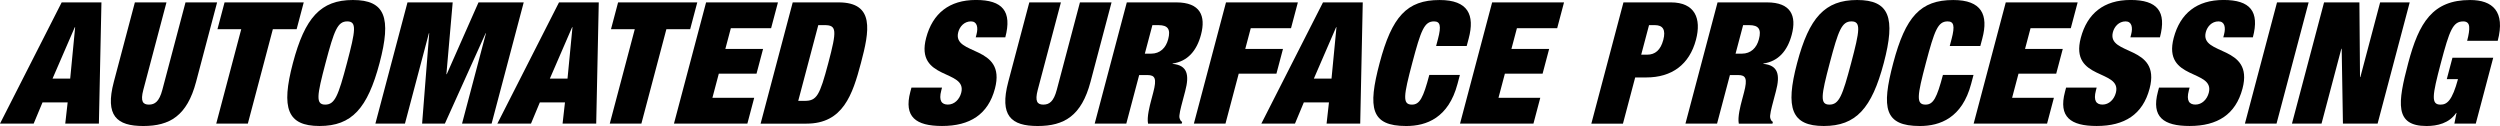 <?xml version="1.0" encoding="UTF-8"?>
<svg xmlns="http://www.w3.org/2000/svg" id="Schrift" width="1980" height="99.8" viewBox="0 0 1980 99.8">
  <path d="M48.85,1.89h31.49l-2.02,96.02h-26.64l1.9-16.81h-19.91l-7.01,16.81H0L48.85,1.89ZM59.52,21.52h-.27l-17.65,40.75h13.99l3.93-40.75Z"></path>
  <path d="M131.85,1.89l-18.34,69.26c-2.46,9.29-.27,11.7,4.43,11.7s8.18-2.42,10.64-11.7L146.92,1.89h25.03l-16.66,62.94c-7.13,26.89-20.83,34.97-41.83,34.97s-30.43-8.07-23.31-34.97L106.82,1.89h25.03Z"></path>
  <path d="M191.06,23.14h-18.84l5.63-21.25h62.71l-5.63,21.25h-18.84l-19.8,74.77h-25.03l19.8-74.77Z"></path>
  <path d="M279.51,0c25.57,0,30.61,13.99,21.11,49.9-9.52,35.9-21.96,49.89-47.53,49.89s-30.61-13.99-21.1-49.89C241.5,13.99,253.95,0,279.51,0ZM257.58,82.85c7.67,0,10.33-7,17.21-32.95,6.87-25.96,7.92-32.95.24-32.95s-10.33,7-17.2,32.95c-6.88,25.95-7.92,32.95-.25,32.95Z"></path>
  <path d="M322.73,1.89h35.8l-4.98,56.89h.27L378.98,1.89h35.8l-25.43,96.02h-23.42l18.95-71.55h-.27l-32.27,71.55h-18.03l5.63-71.55h-.27l-18.95,71.55h-23.42L322.73,1.89Z"></path>
  <path d="M442.73,1.89h31.49l-2.02,96.02h-26.64l1.9-16.81h-19.91l-7.01,16.81h-26.64L442.73,1.89ZM453.4,21.52h-.27l-17.65,40.75h13.99l3.93-40.75Z"></path>
  <path d="M502.74,23.14h-18.84l5.63-21.25h62.71l-5.63,21.25h-18.84l-19.8,74.77h-25.03l19.8-74.77Z"></path>
  <path d="M559.22,1.89h56.92l-5.42,20.44h-31.89l-4.35,16.41h29.88l-5.2,19.63h-29.87l-5.06,19.1h33.1l-5.41,20.44h-58.14L559.22,1.89Z"></path>
  <path d="M627.83,1.89h36.33c28.93,0,24.37,22.87,17.7,48.02-6.66,25.15-14.2,48.01-43.13,48.01h-36.33L627.83,1.89ZM632.2,79.89h4.98c9.69,0,11.97-4.04,18.84-29.99,6.87-25.96,6.73-30-2.96-30h-4.98l-15.88,59.99Z"></path>
  <path d="M772.78,29.59l.6-2.29c1.5-5.65.46-10.36-4.38-10.36-5.39,0-8.91,4.17-10.05,8.47-5.03,18.97,38.34,9.69,29.04,44.78-5.41,20.45-19.81,29.59-41.88,29.59-20.72,0-30.41-7.13-25.14-27.03l.89-3.36h24.22l-.6,2.28c-2.17,8.21.41,11.16,5.25,11.16,5.12,0,9.14-4.03,10.54-9.28,5.02-18.96-36.77-9.55-27.76-43.57,5.13-19.37,18.31-30,39.44-30s28.7,9.02,23.25,29.59h-23.41Z"></path>
  <path d="M840.24,1.89l-18.34,69.26c-2.46,9.29-.27,11.7,4.43,11.7s8.18-2.42,10.64-11.7L855.31,1.89h25.03l-16.66,62.94c-7.13,26.89-20.83,34.97-41.83,34.97s-30.43-8.07-23.31-34.97l16.67-62.94h25.03Z"></path>
  <path d="M892.43,1.89h39.16c19.11,0,23.53,10.76,19.61,25.55-3.38,12.78-10.57,21.12-22.47,22.87l-.07.27c11.82,1.07,13.43,8.74,10.04,21.51l-2.17,8.21c-1.32,4.98-3.03,11.43-2.31,13.31.38,1.08.64,2.15,2.04,2.96l-.36,1.35h-26.64c-1.06-5.11,1.36-14.25,2.43-18.29l1.7-6.46c2.89-10.89,1.48-13.72-4.57-13.72h-6.6l-10.19,38.46h-25.03L892.43,1.89ZM906.7,42.5h4.98c7.13,0,11.71-4.57,13.52-11.43,2.07-7.8-.14-11.16-7.67-11.16h-4.84l-5.99,22.6Z"></path>
  <path d="M970.99,1.89h56.92l-5.42,20.44h-31.89l-4.35,16.41h29.88l-5.2,19.63h-29.87l-10.48,39.54h-25.03L970.99,1.89Z"></path>
  <path d="M1047.81,1.89h31.49l-2.01,96.02h-26.64l1.89-16.81h-19.91l-7.01,16.81h-26.64L1047.81,1.89ZM1058.49,21.52h-.27l-17.65,40.75h13.99l3.93-40.75Z"></path>
  <path d="M1138.83,31.07c2.88-10.89,1.72-14.12-3.13-14.12-7.67,0-10.33,7-17.2,32.95-6.87,25.95-7.92,32.95-.25,32.95,6.19,0,8.97-5.38,13.77-23.53h24.22l-1.89,7.12c-7.12,26.9-24.57,33.36-40.59,33.36-28.13,0-30.58-14.13-21.1-49.89,9.73-36.72,21.56-49.9,47.53-49.9,22.61,0,27.96,11.84,23.04,30.39l-1.61,6.05h-24.22l1.42-5.38Z"></path>
  <path d="M1181.79,1.89h56.92l-5.42,20.44h-31.89l-4.35,16.41h29.88l-5.2,19.63h-29.87l-5.06,19.1h33.1l-5.41,20.44h-58.14l25.43-96.02Z"></path>
  <path d="M1285.78,1.89h37.54c19.11,0,24.34,12.77,19.89,29.59-5.2,19.63-19.07,29.86-39.4,29.86h-8.75l-9.68,36.58h-25.04l25.43-96.02ZM1299.83,43.31h4.71c6.32,0,10.65-3.63,12.79-11.7,2.1-7.93-.27-11.7-6.59-11.7h-4.71l-6.2,23.41Z"></path>
  <path d="M1360.3,1.89h39.16c19.11,0,23.53,10.76,19.61,25.55-3.38,12.78-10.57,21.12-22.47,22.87l-.07.27c11.82,1.07,13.43,8.74,10.04,21.51l-2.17,8.21c-1.32,4.98-3.03,11.43-2.32,13.31.38,1.08.65,2.15,2.05,2.96l-.36,1.35h-26.64c-1.07-5.11,1.35-14.25,2.42-18.29l1.71-6.46c2.88-10.89,1.48-13.72-4.57-13.72h-6.6l-10.19,38.46h-25.03l25.43-96.02ZM1374.57,42.5h4.98c7.13,0,11.71-4.57,13.52-11.43,2.06-7.8-.14-11.16-7.68-11.16h-4.84l-5.99,22.6Z"></path>
  <path d="M1470.85,0c25.57,0,30.61,13.99,21.1,49.9-9.51,35.9-21.96,49.89-47.53,49.89s-30.61-13.99-21.1-49.89c9.51-35.91,21.96-49.9,47.53-49.9ZM1448.91,82.85c7.67,0,10.33-7,17.2-32.95,6.88-25.96,7.92-32.95.25-32.95s-10.33,7-17.2,32.95c-6.87,25.95-7.92,32.95-.25,32.95Z"></path>
  <path d="M1545.62,31.07c2.88-10.89,1.72-14.12-3.13-14.12-7.67,0-10.33,7-17.2,32.95-6.87,25.95-7.92,32.95-.25,32.95,6.19,0,8.97-5.38,13.77-23.53h24.22l-1.89,7.12c-7.12,26.9-24.57,33.36-40.59,33.36-28.13,0-30.58-14.13-21.1-49.89,9.73-36.72,21.56-49.9,47.53-49.9,22.61,0,27.96,11.84,23.04,30.39l-1.61,6.05h-24.22l1.42-5.38Z"></path>
  <path d="M1588.58,1.89h56.92l-5.42,20.44h-31.89l-4.35,16.41h29.88l-5.2,19.63h-29.87l-5.06,19.1h33.1l-5.41,20.44h-58.14l25.43-96.02Z"></path>
  <path d="M1687.26,29.59l.6-2.29c1.5-5.65.46-10.36-4.38-10.36-5.39,0-8.91,4.17-10.05,8.47-5.03,18.97,38.35,9.69,29.04,44.78-5.41,20.45-19.8,29.59-41.88,29.59-20.72,0-30.41-7.13-25.13-27.03l.88-3.36h24.22l-.6,2.28c-2.17,8.21.41,11.16,5.25,11.16,5.12,0,9.14-4.03,10.54-9.28,5.02-18.96-36.77-9.55-27.76-43.57,5.13-19.37,18.3-30,39.43-30s28.7,9.02,23.24,29.59h-23.41Z"></path>
  <path d="M1760.84,29.59l.6-2.29c1.5-5.65.46-10.36-4.38-10.36-5.39,0-8.91,4.17-10.05,8.47-5.03,18.97,38.35,9.69,29.04,44.78-5.41,20.45-19.8,29.59-41.88,29.59-20.72,0-30.41-7.13-25.13-27.03l.89-3.36h24.22l-.6,2.28c-2.17,8.21.41,11.16,5.25,11.16,5.12,0,9.14-4.03,10.54-9.28,5.02-18.96-36.77-9.55-27.76-43.57,5.14-19.37,18.31-30,39.44-30s28.7,9.02,23.25,29.59h-23.42Z"></path>
  <path d="M1803.41,1.89h25.03l-25.43,96.02h-25.04l25.43-96.02Z"></path>
  <path d="M1840.67,1.89h27.98l.48,59.17h.27l15.67-59.17h23.42l-25.43,96.02h-27.45l-.99-59.31h-.27l-15.7,59.31h-23.42l25.43-96.02Z"></path>
  <path d="M1942.34,45.73h32.29l-13.81,52.18h-16.96l1.7-8.47h-.27c-5.54,8.2-14.98,10.36-23.46,10.36-25.43,0-22.92-18.16-14.51-49.89,8.51-32.15,19.41-49.9,49.01-49.9,17.76,0,28.03,9.02,21.87,32.28h-24.22c1.28-4.84,1.87-8.61,1.61-11.16-.23-2.69-1.72-4.17-4.69-4.17-8.21,0-10.87,7-17.74,32.95-6.87,25.95-7.92,32.95-.25,32.95,5.25,0,9.24-3.36,13.82-20.17h-8.88l4.49-16.95Z"></path>
</svg>
